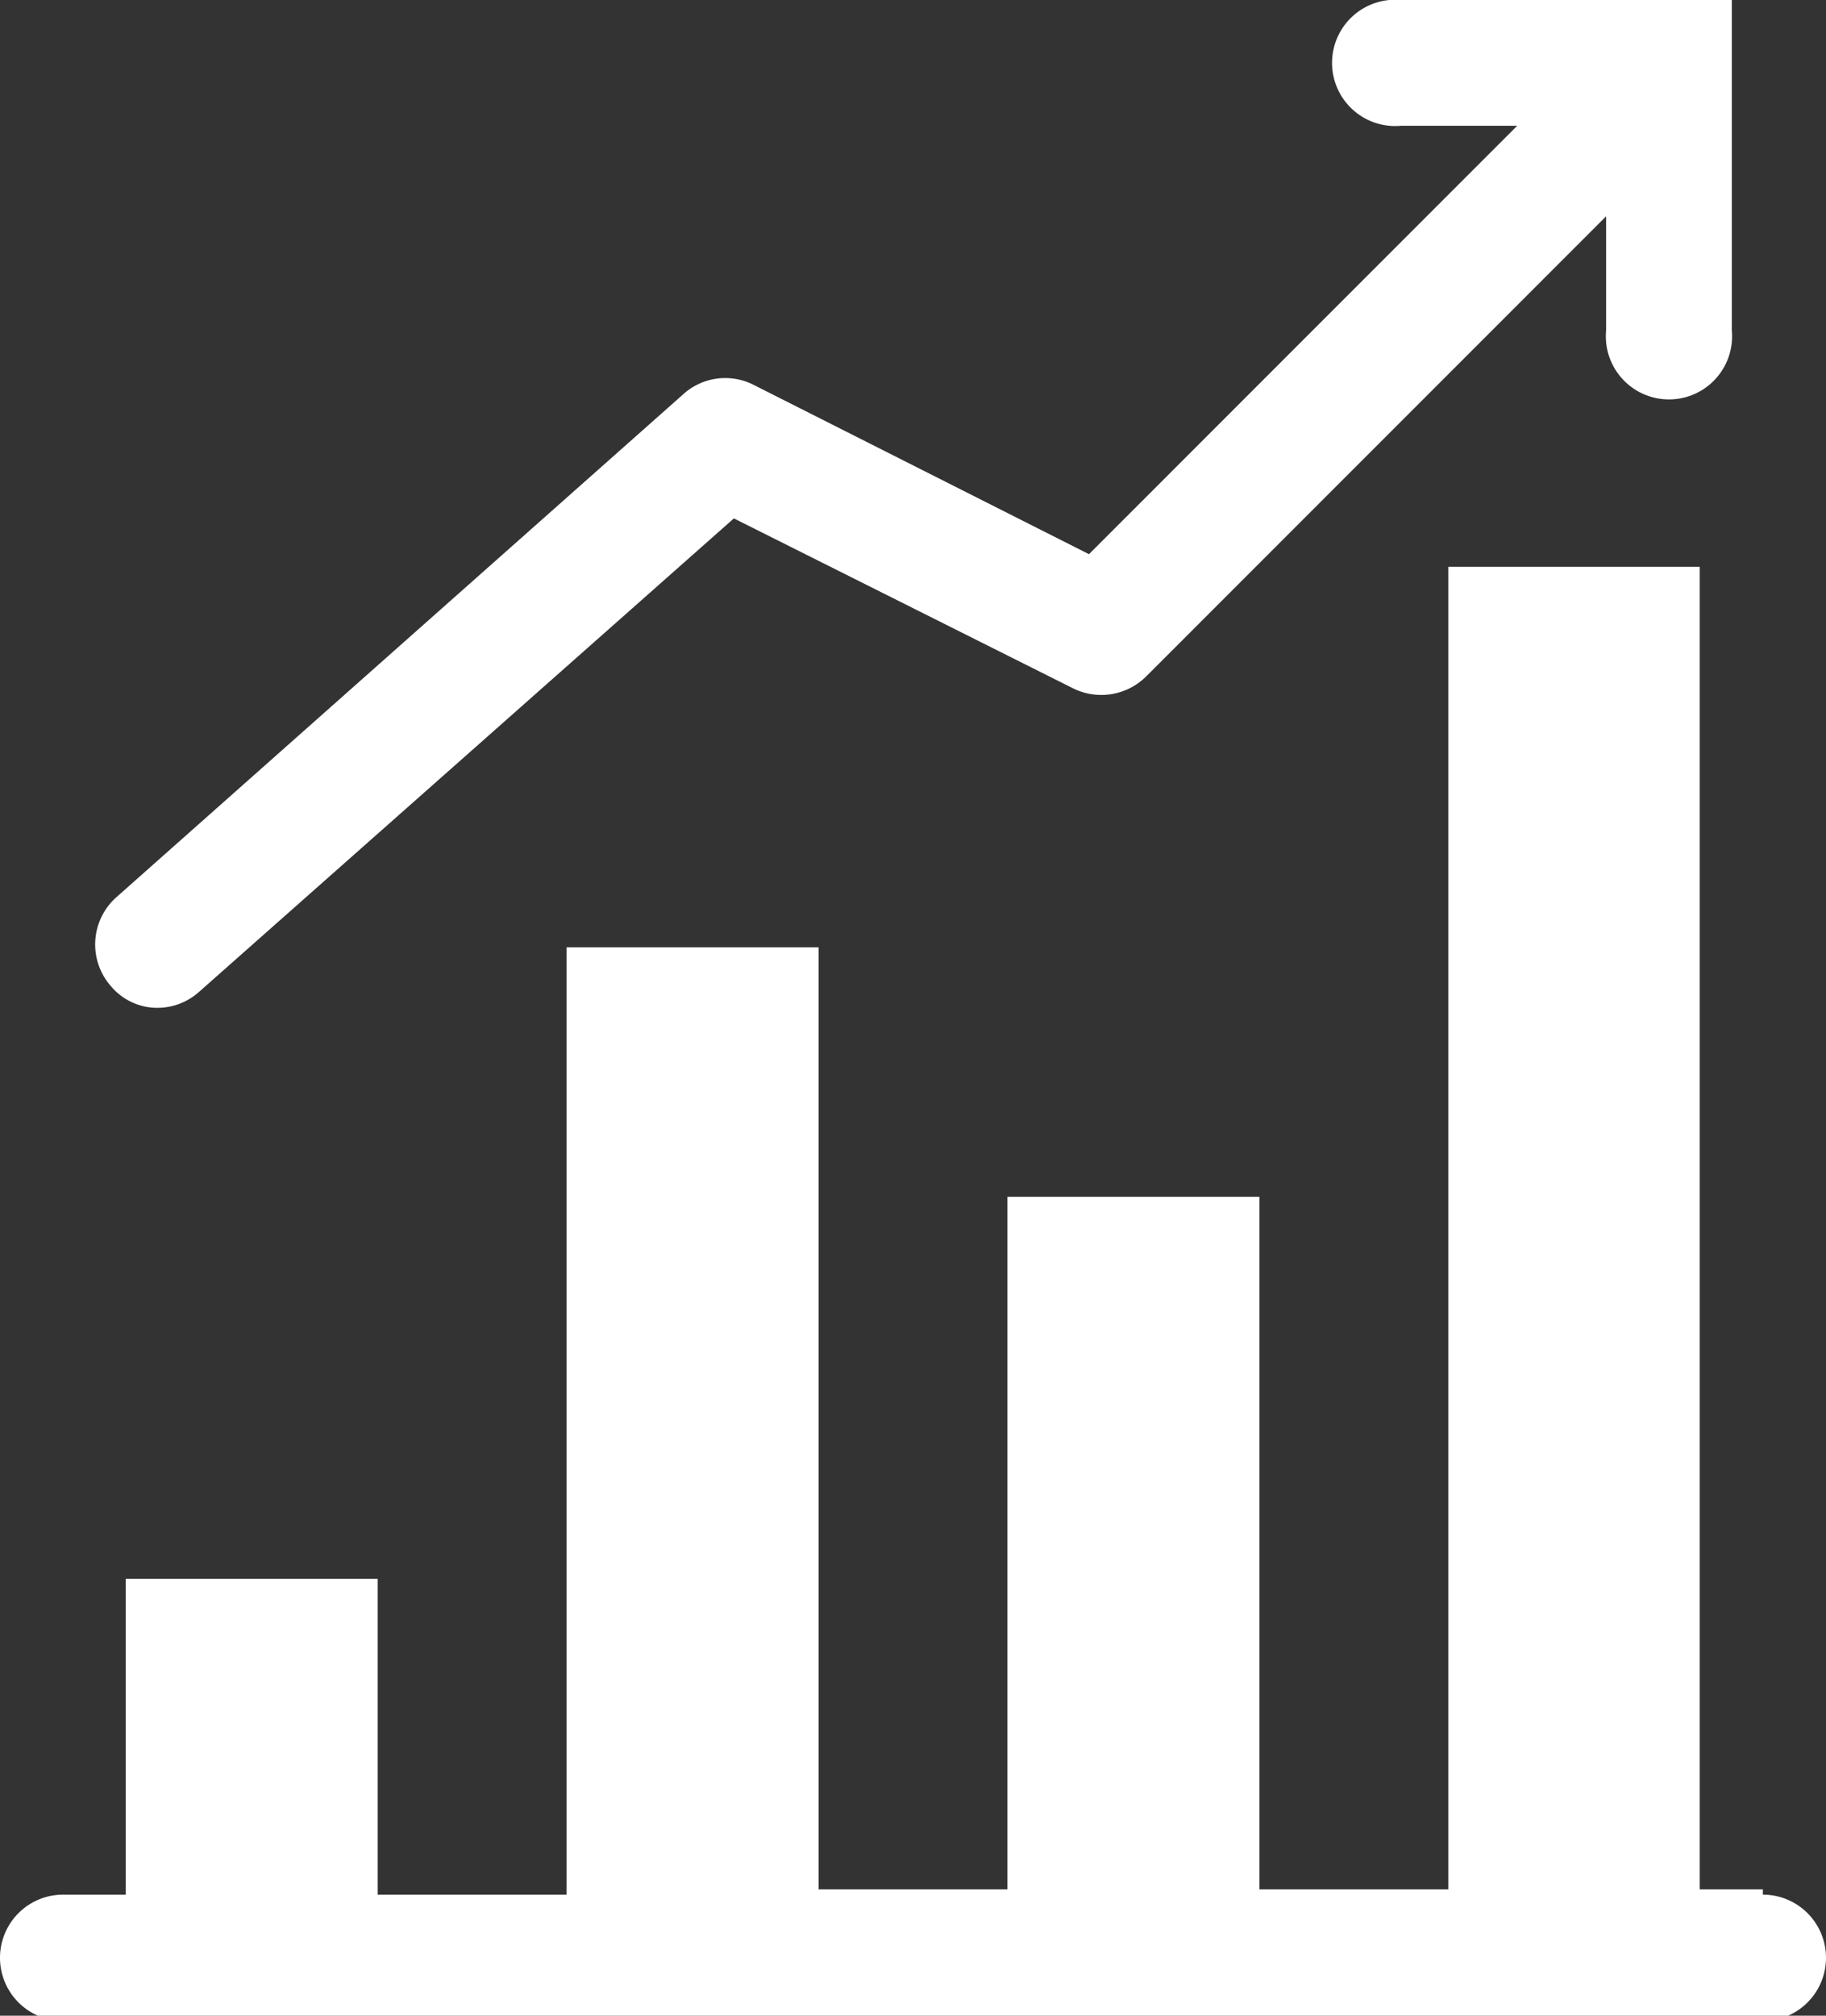 <svg xmlns="http://www.w3.org/2000/svg" viewBox="0 0 34.71 38.3"><rect x="0" y="0" width="34.71" height="38.3" fill="#333333" stroke="none"/><defs><style>.cls-1{fill:#fff;}</style></defs><g id="Layer_2" data-name="Layer 2"><g id="Layer_1-2" data-name="Layer 1"><path class="cls-1" d="M33.51,35.9h-1.2V10.77H27.53V35.9H23.94V22.74H19.15V35.9H15.56V18H10.77v18H7.18v-6H2.39v6H1.2a1.2,1.2,0,1,0,0,2.4H33.51a1.2,1.2,0,0,0,0-2.4Z"/><path class="cls-1" d="M3,19.15a1.19,1.19,0,0,0,.78-.3l10.17-9,6.47,3.24a1.21,1.21,0,0,0,1.37-.24l8.74-8.74V6.28a1.2,1.2,0,1,0,2.39,0V0H26.63a1.2,1.2,0,1,0,0,2.39h2.21L20.7,10.53,14.3,7.3A1.19,1.19,0,0,0,13,7.48L2.21,17.05a1.2,1.2,0,0,0-.1,1.69A1.15,1.15,0,0,0,3,19.15Z"/></g></g></svg>
